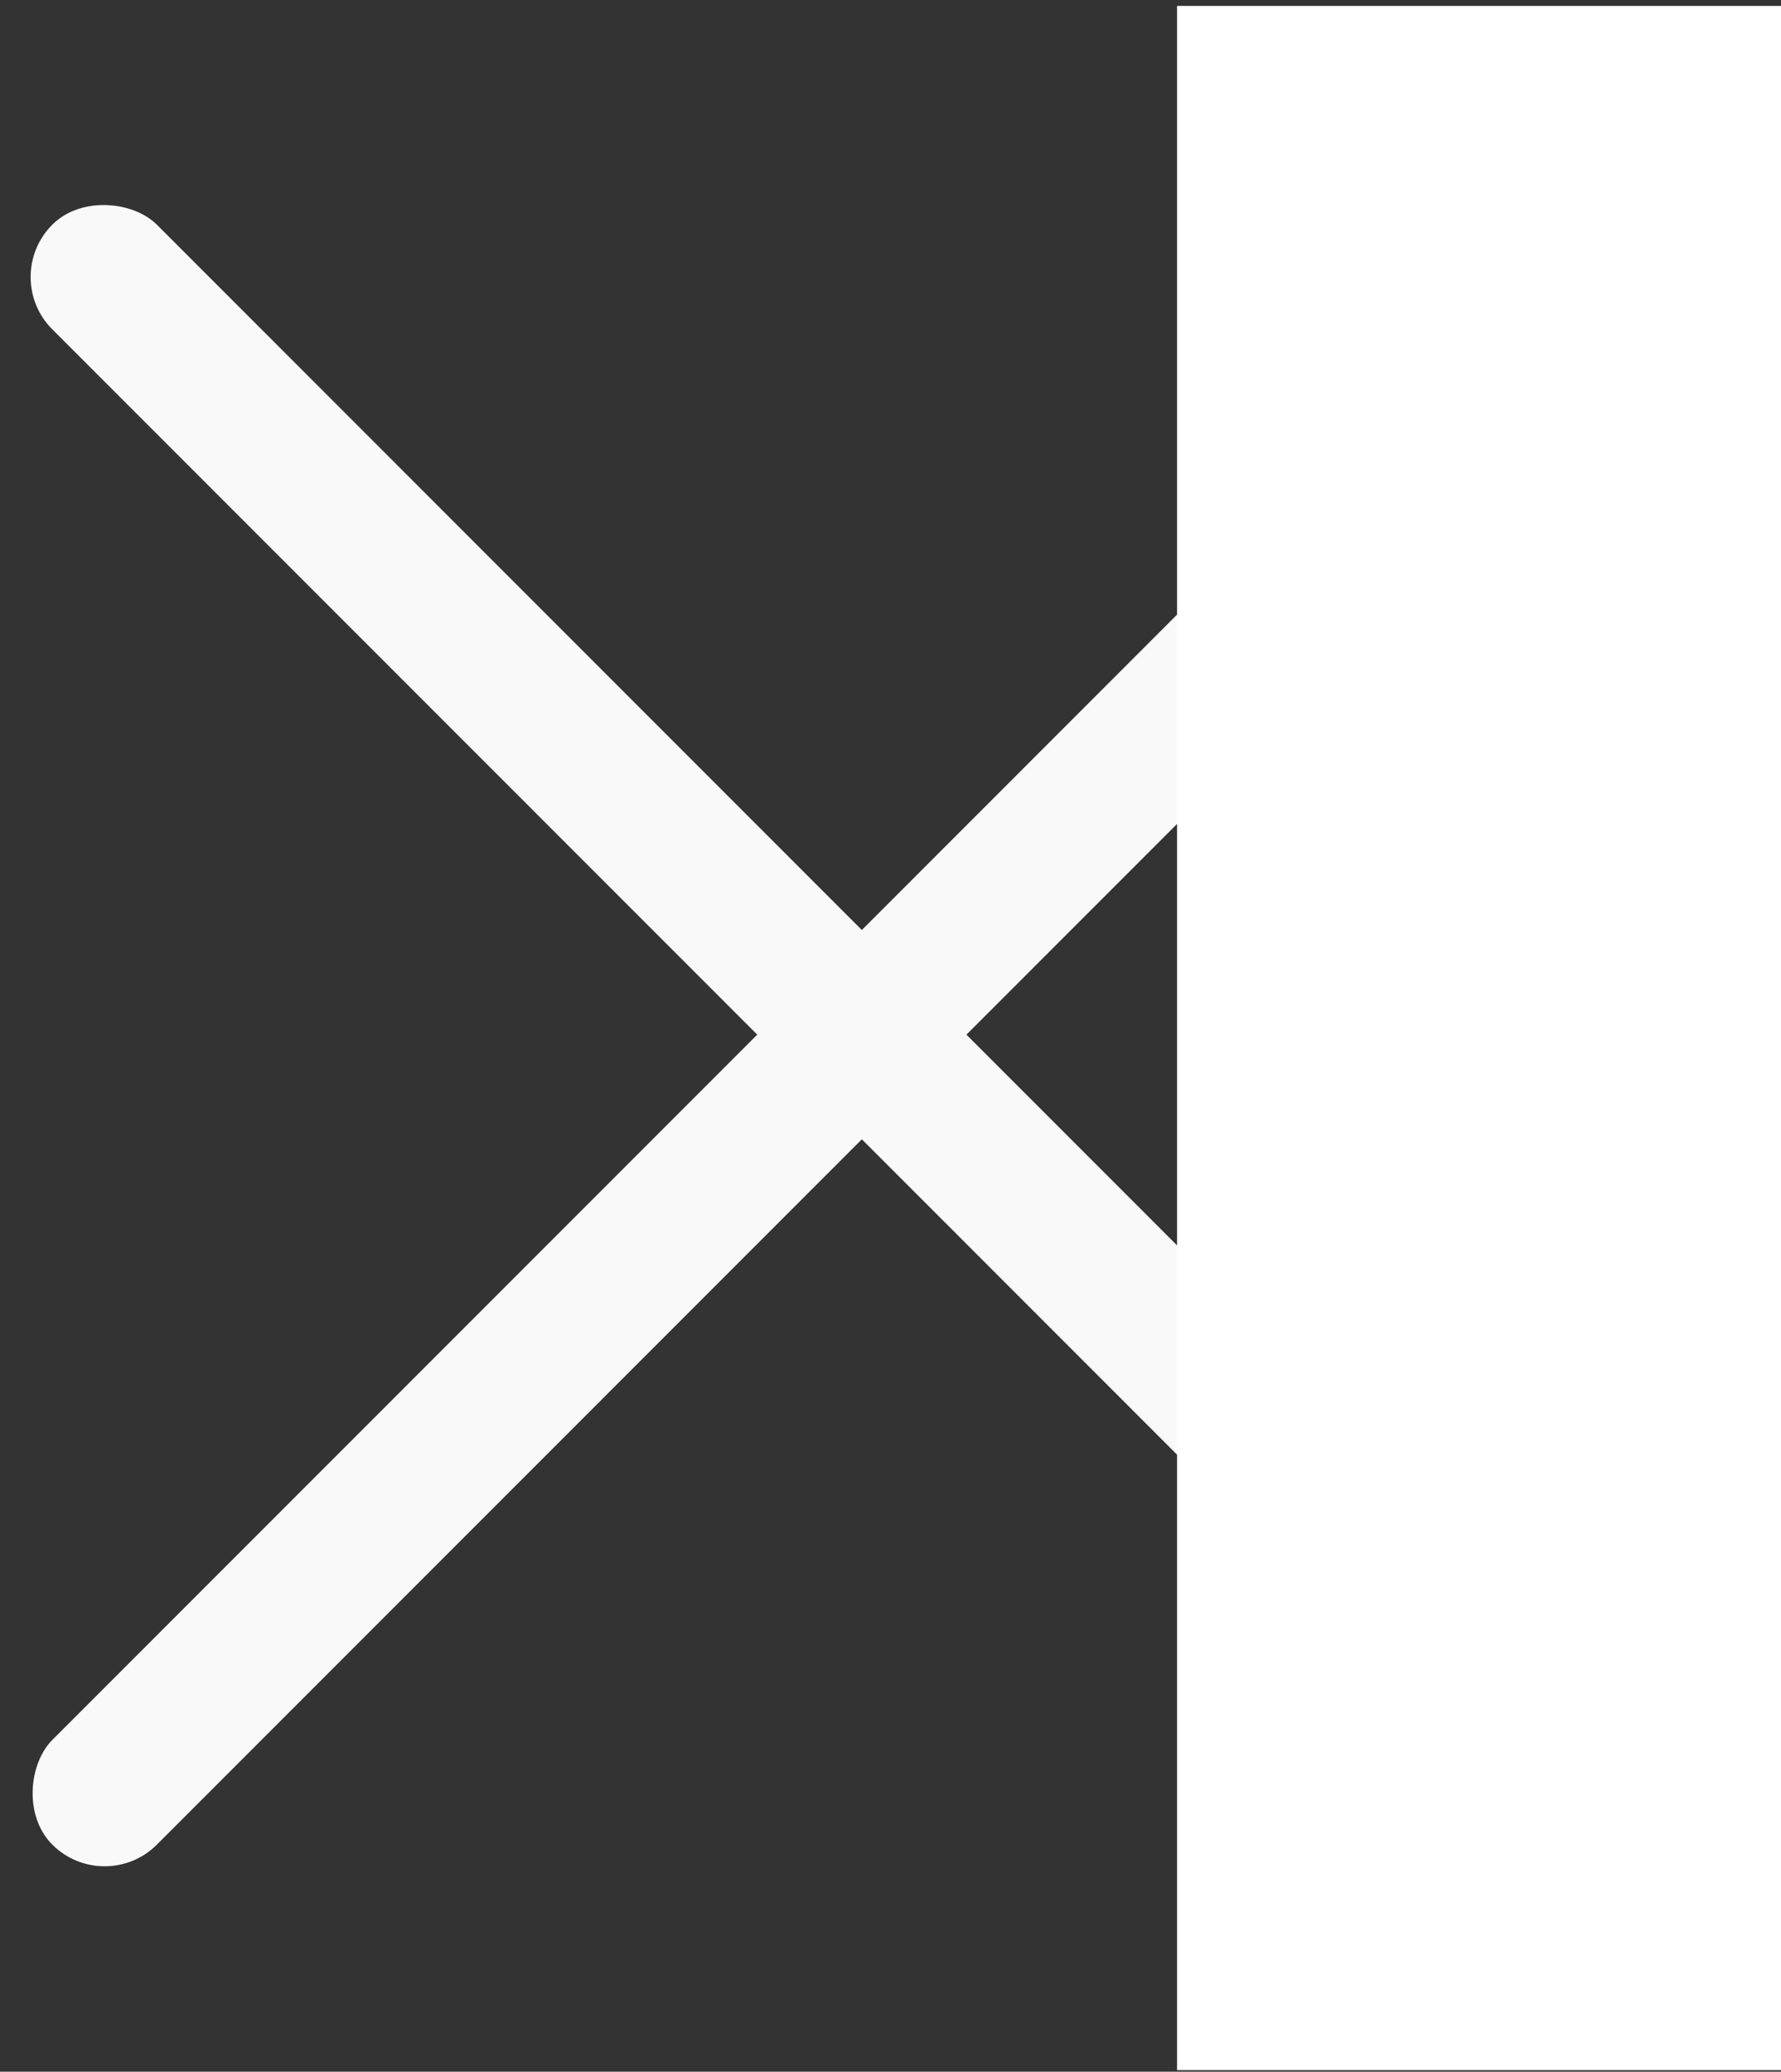 <?xml version="1.0" encoding="UTF-8"?> <svg xmlns="http://www.w3.org/2000/svg" width="289" height="336" viewBox="0 0 289 336" fill="none"><rect x="0" y="0" width="289" height="336" fill="#333333" stroke="none"/> <rect y="44.929" width="24" height="369.423" rx="12" transform="rotate(-45 0 44.929)" fill="#F9F9F9"></rect> <rect x="261.223" y="29.462" width="24" height="369.423" rx="12" transform="rotate(45 261.223 29.462)" fill="#F9F9F9"></rect> <rect x="191" y="0.958" width="98" height="334.787" fill="white"></rect> </svg> 